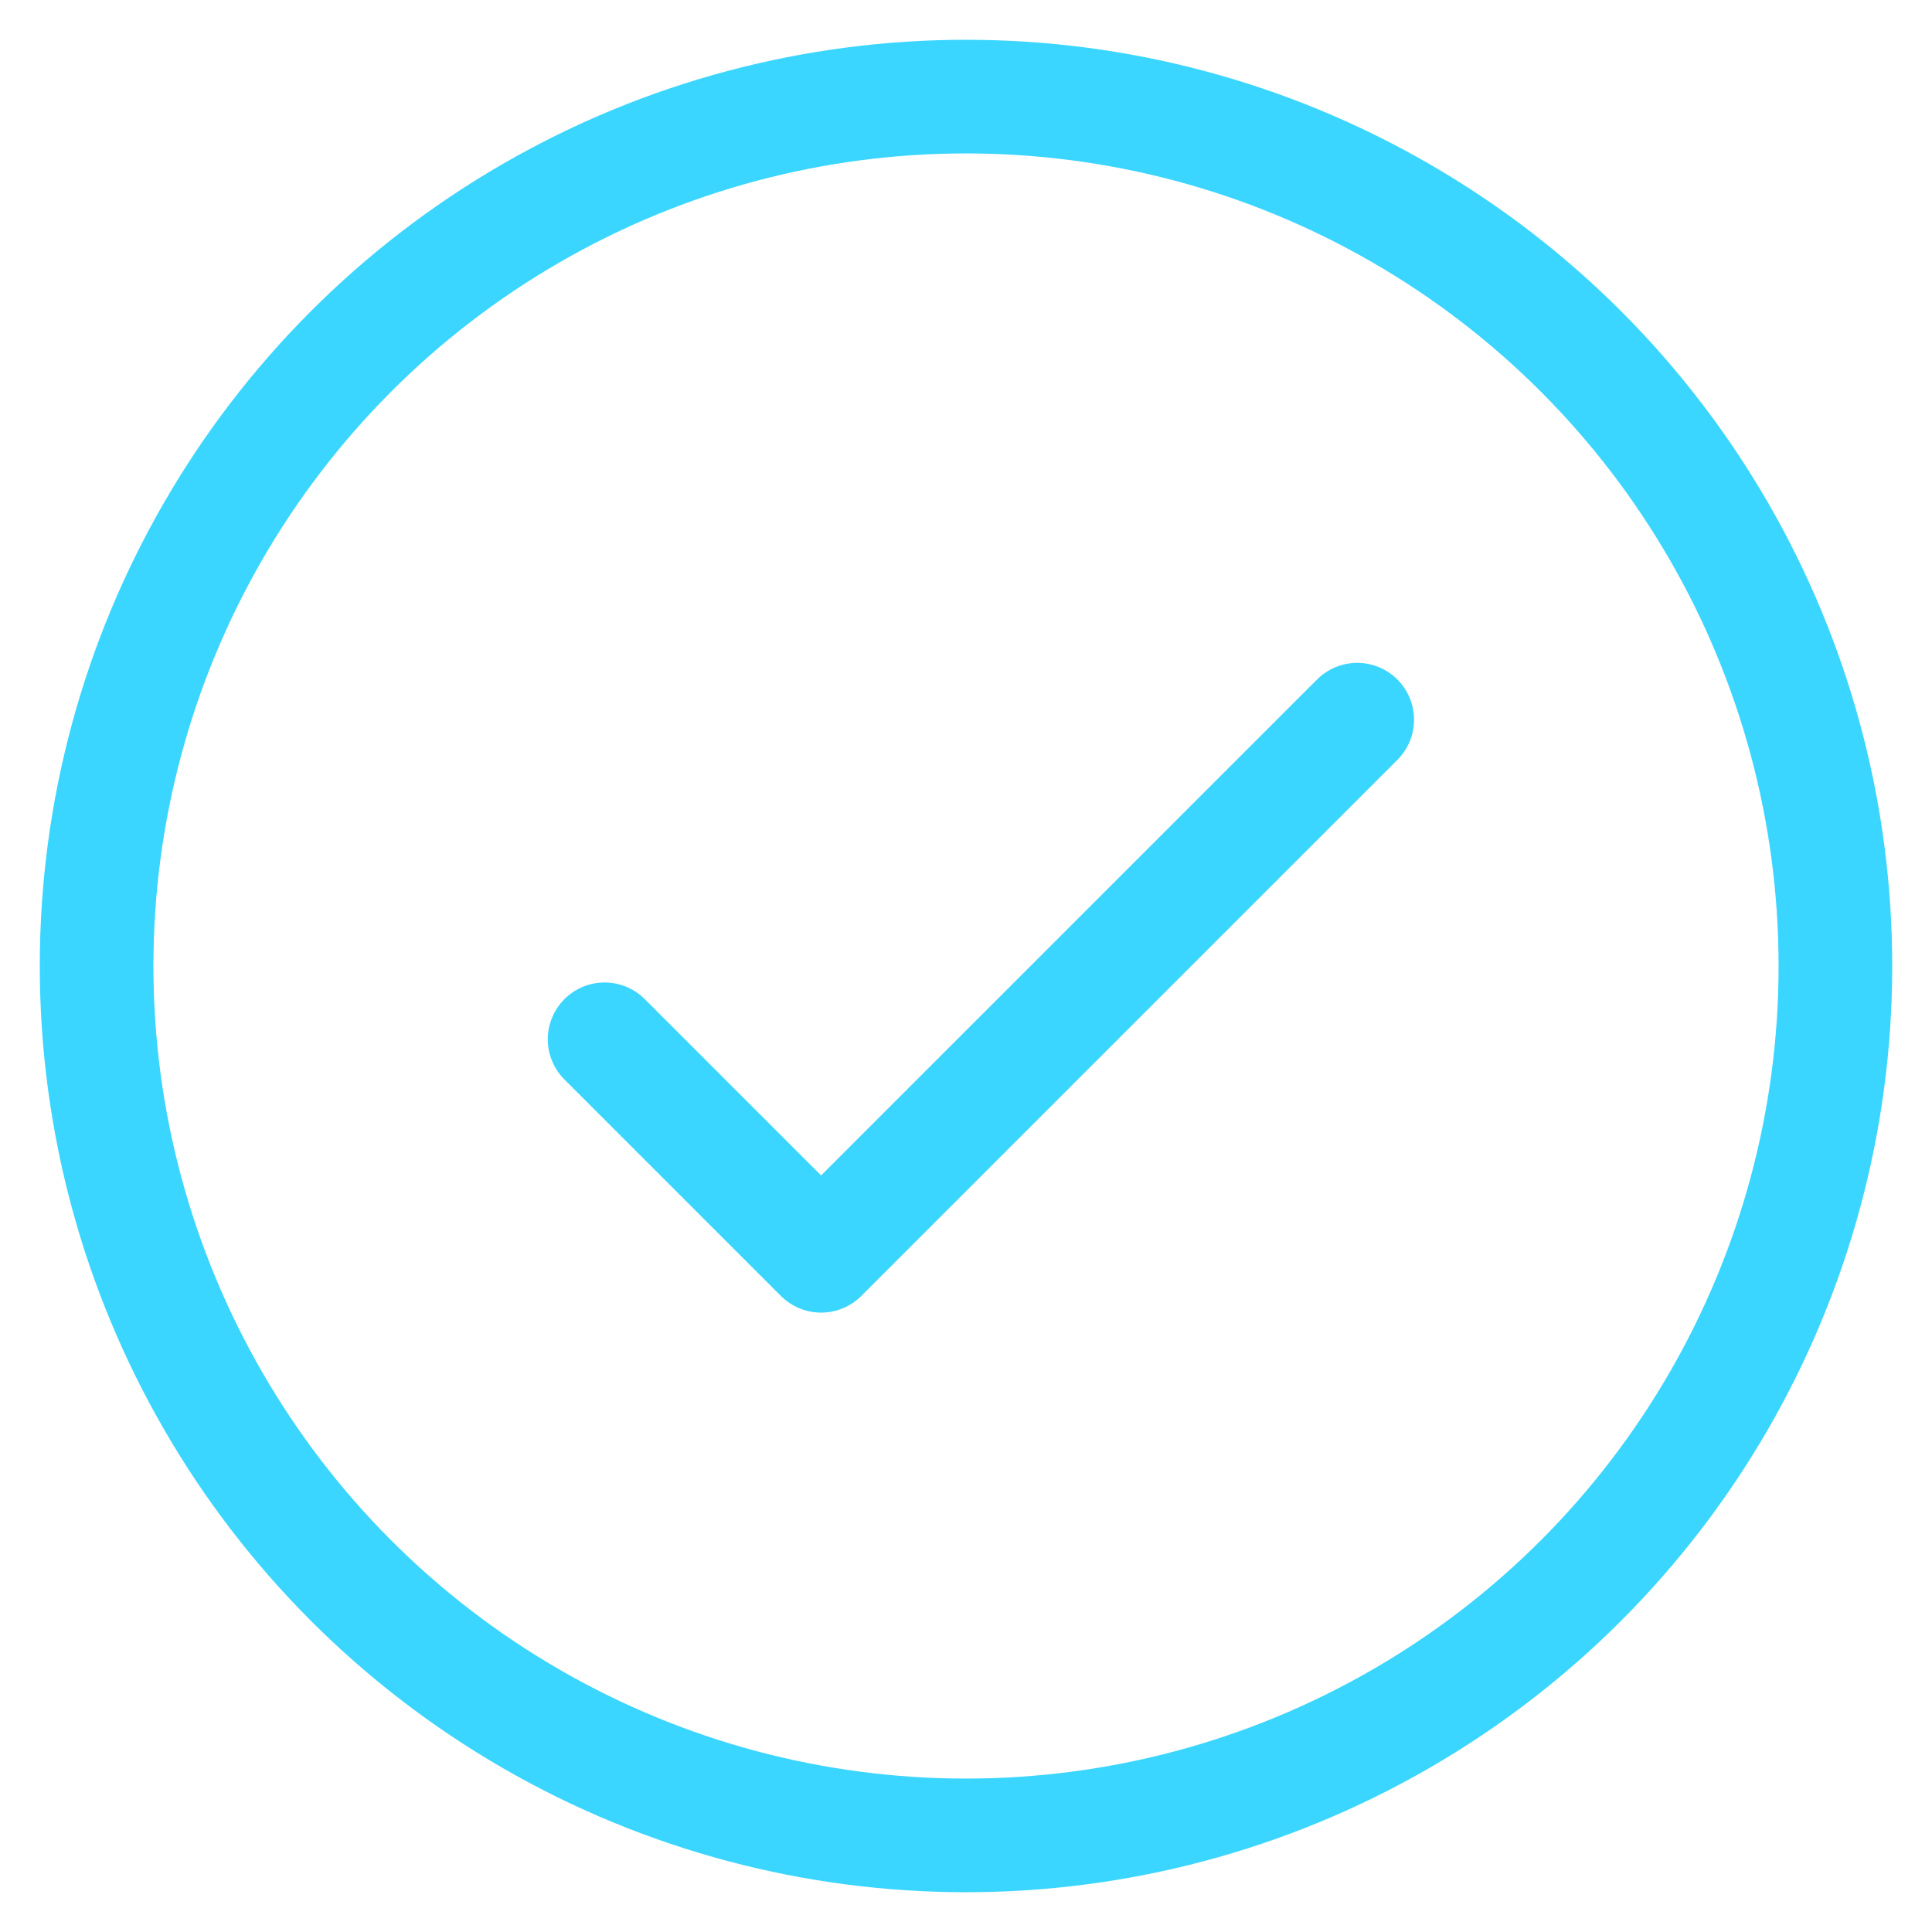 <svg width="34" height="34" viewBox="0 0 34 34" fill="none" xmlns="http://www.w3.org/2000/svg">
<path d="M23.885 12.665L14.45 22.1L10.64 18.29" stroke="#3BD6FF" stroke-width="2" stroke-linecap="round" stroke-linejoin="round"/>
<circle cx="17" cy="17" r="15.3" stroke="#3BD6FF" stroke-width="2" stroke-linecap="round" stroke-linejoin="round"/>
</svg>
